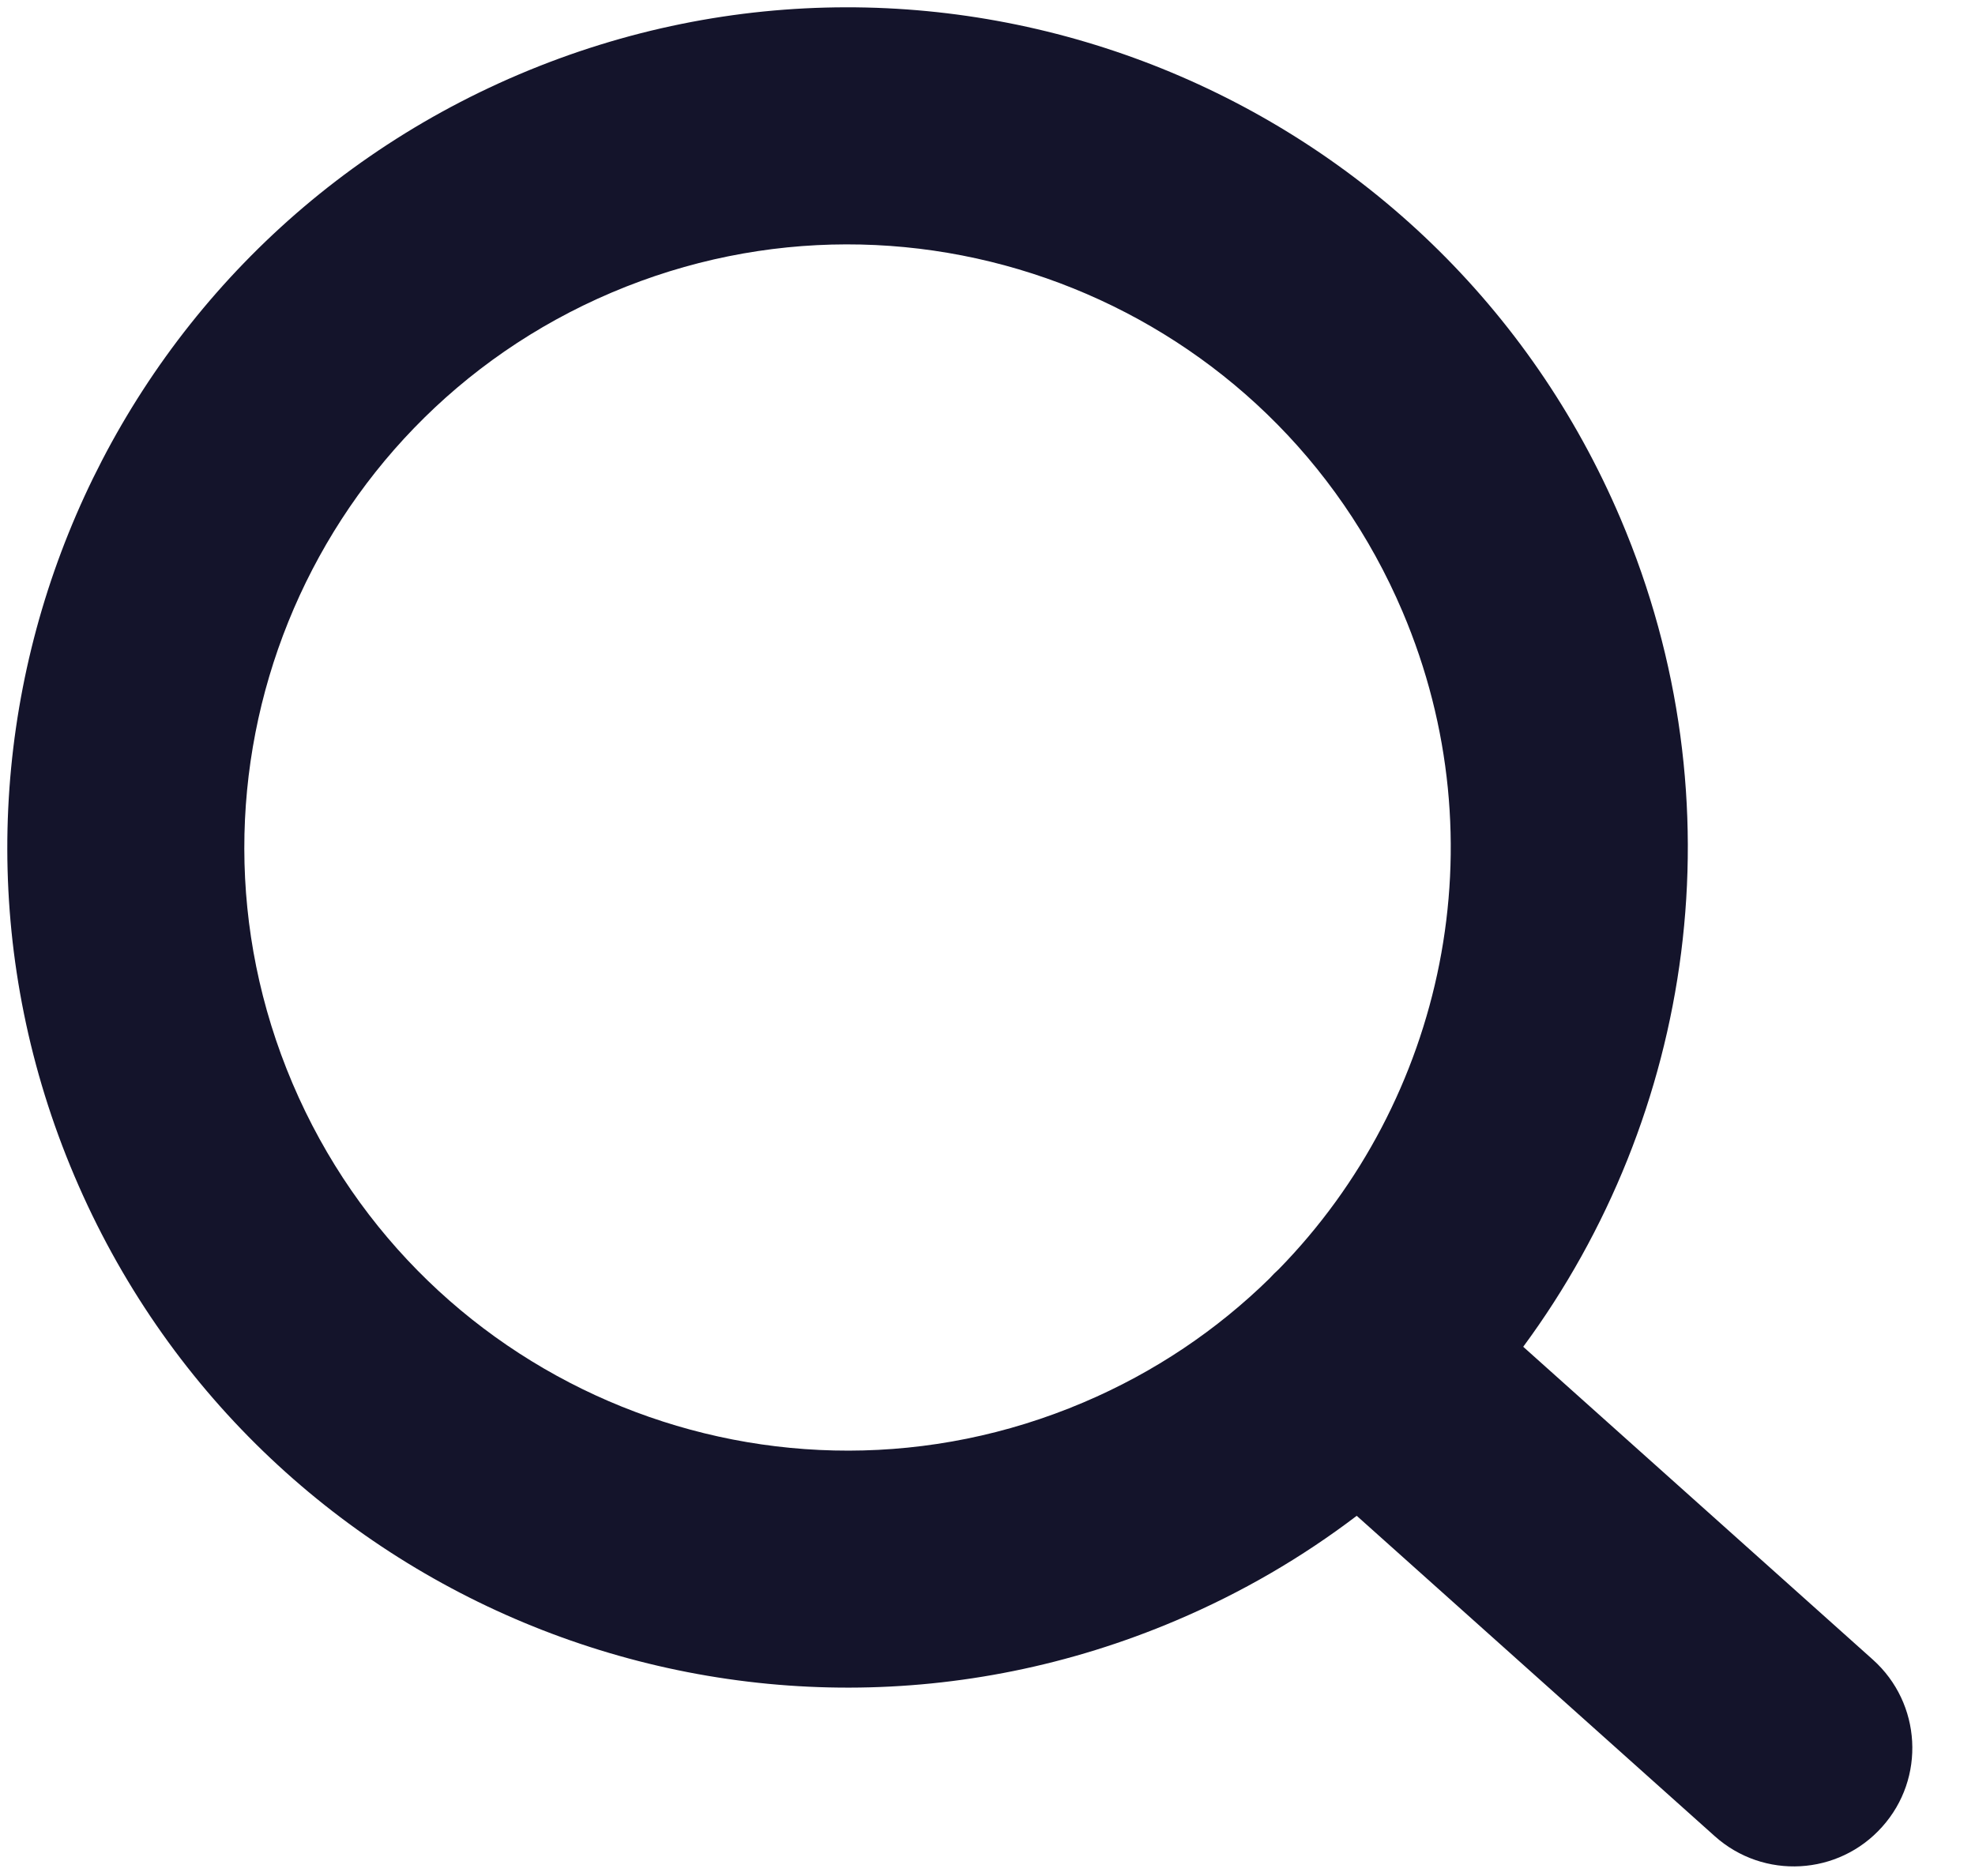 <svg width="20" height="19" viewBox="0 0 20 19" fill="none" xmlns="http://www.w3.org/2000/svg">
<path fill-rule="evenodd" clip-rule="evenodd" d="M14.203 6.195C12.884 3.091 9.298 1.644 6.194 2.963C3.09 4.282 1.643 7.868 2.962 10.972C4.282 14.076 7.867 15.523 10.971 14.204C11.694 13.897 12.326 13.467 12.855 12.949C12.885 12.916 12.916 12.884 12.949 12.855C14.621 11.145 15.197 8.533 14.203 6.195ZM15.425 13.64C17.153 11.297 17.633 8.129 16.412 5.256C14.574 0.932 9.579 -1.084 5.255 0.754C0.932 2.592 -1.084 7.587 0.754 11.911C2.591 16.235 7.586 18.25 11.91 16.412C12.577 16.129 13.188 15.771 13.739 15.352L17.365 18.597C17.859 19.039 18.617 18.997 19.059 18.503C19.502 18.01 19.459 17.251 18.966 16.809L15.425 13.64Z" fill="#14142B"/>
</svg>

